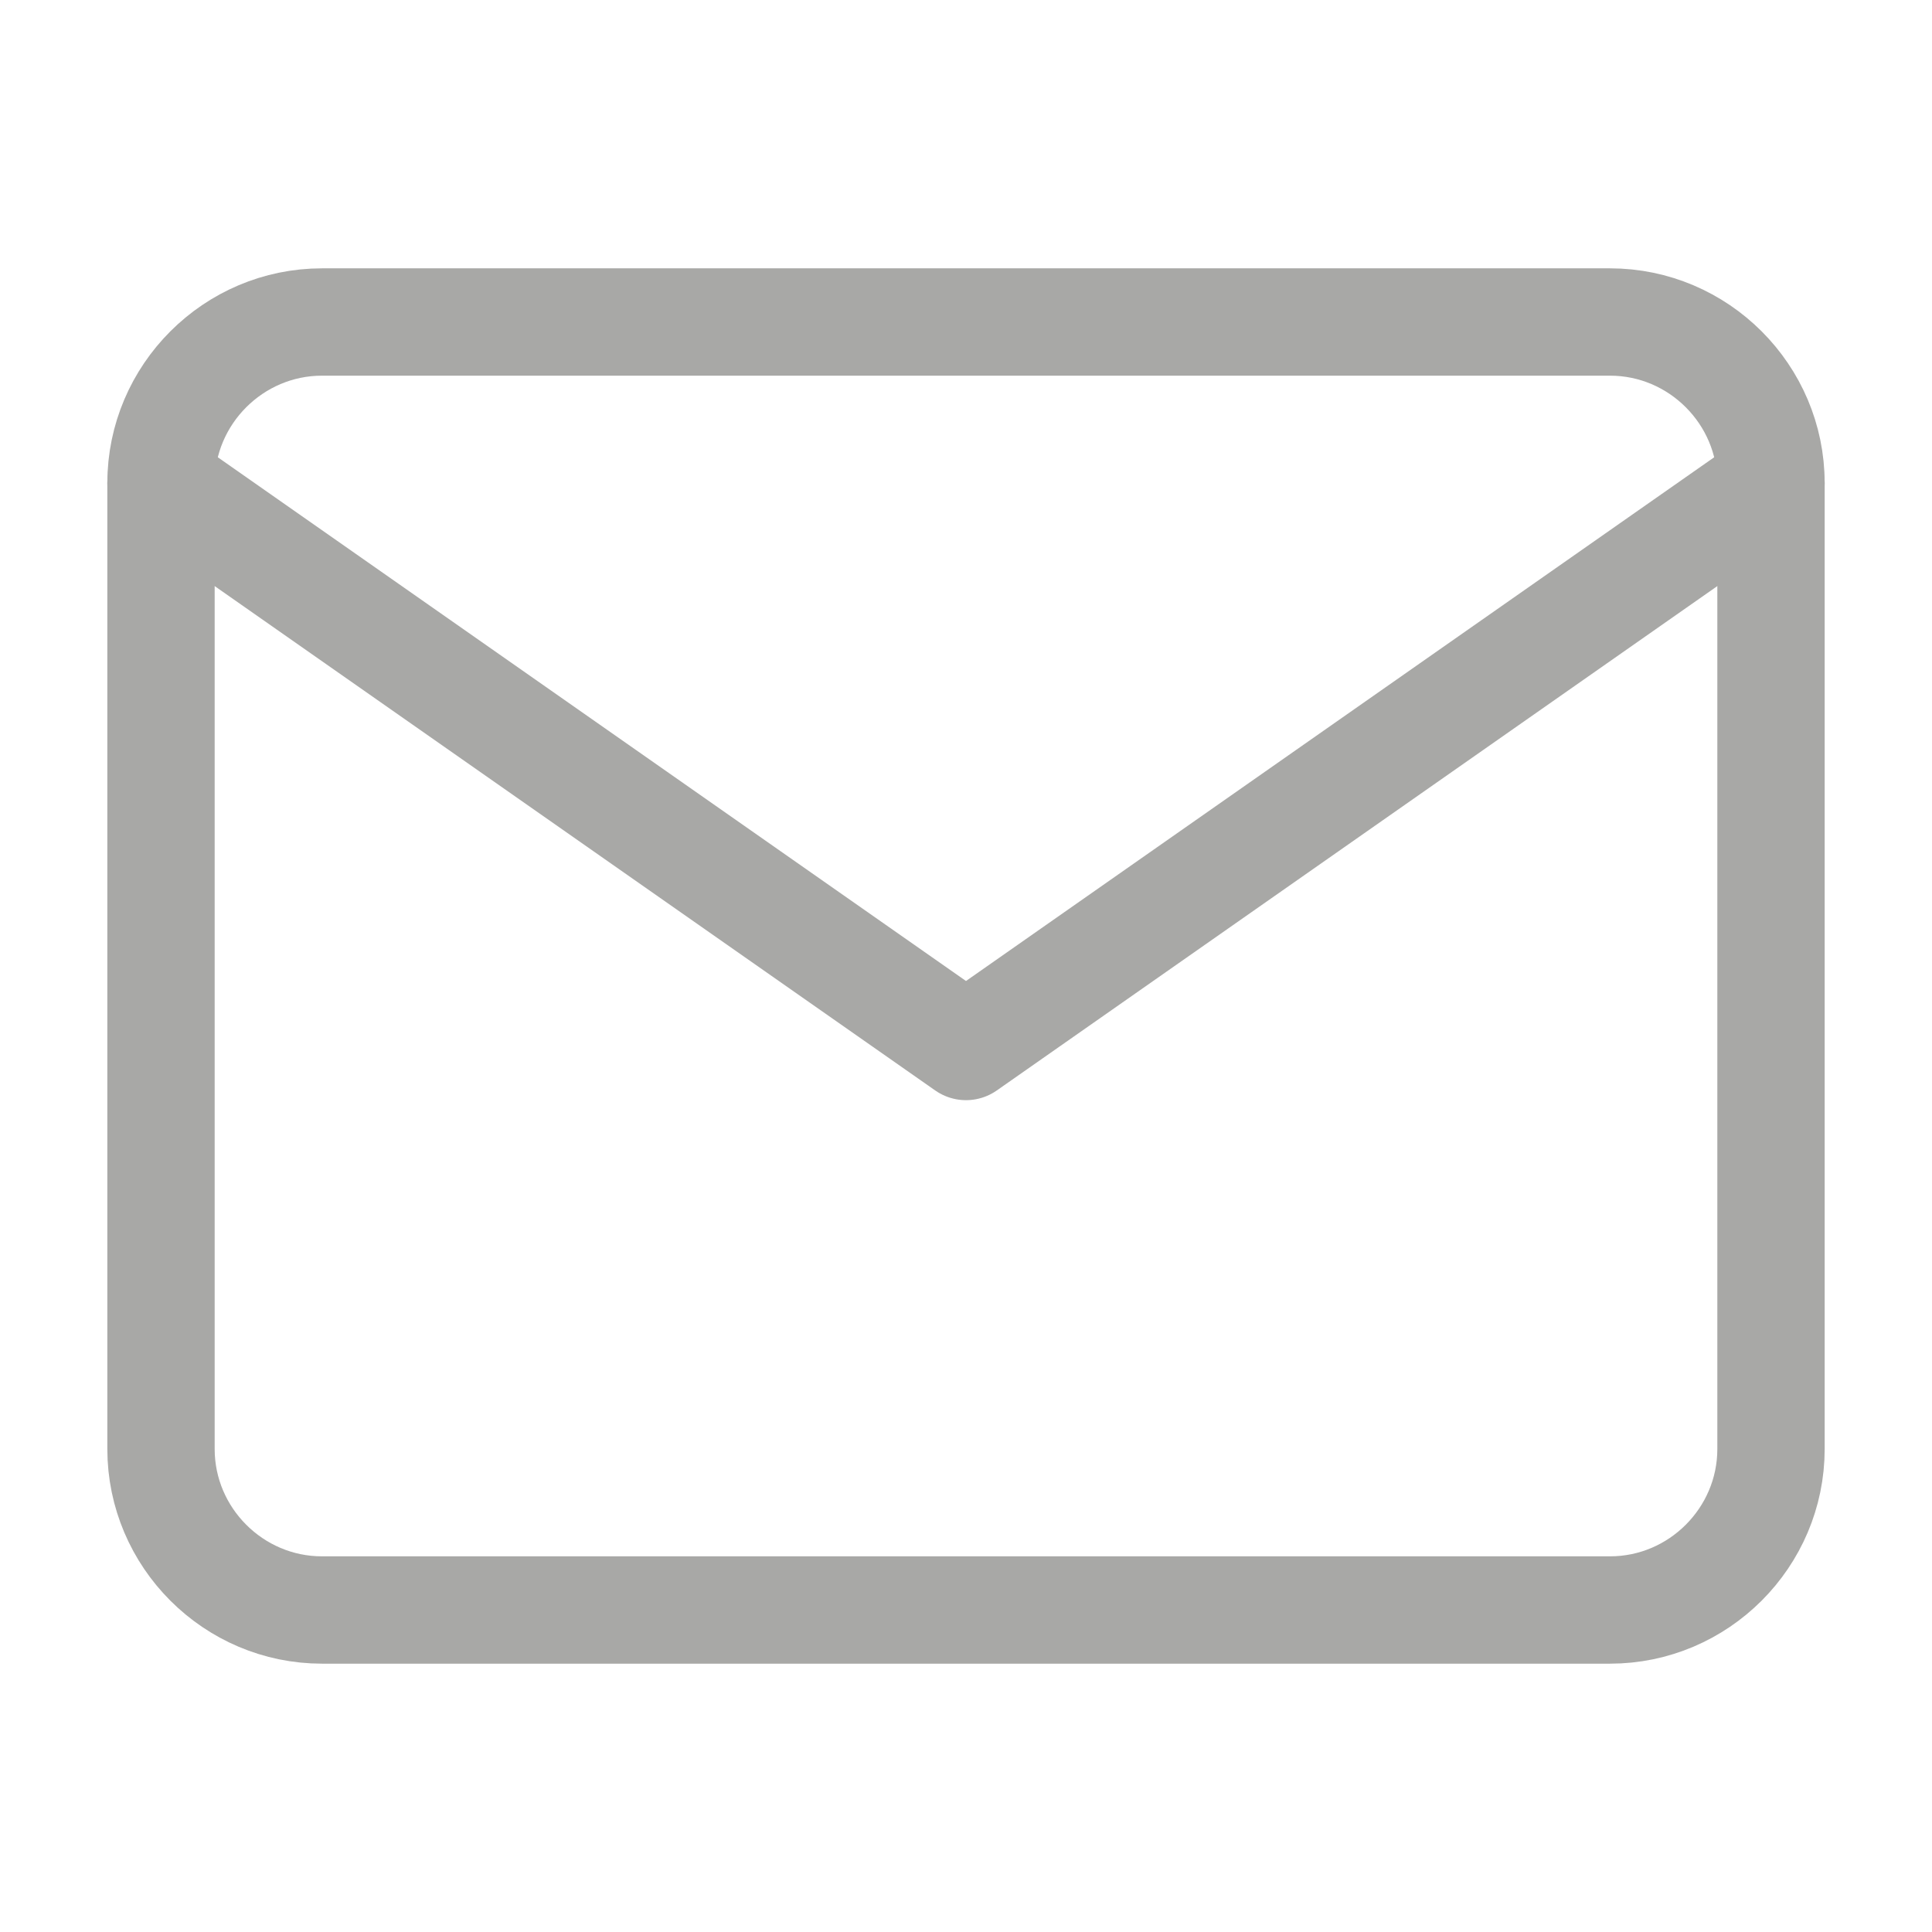 <svg width="18" height="18" fill="none" xmlns="http://www.w3.org/2000/svg"><path d="M3 3h12c.825 0 1.5.675 1.5 1.5v9c0 .825-.675 1.5-1.5 1.5H3c-.825 0-1.5-.675-1.5-1.5v-9C1.5 3.675 2.175 3 3 3z" stroke="#A8A8A6" stroke-linecap="round" stroke-linejoin="round"/><path d="M16.5 4.5L9 9.75 1.5 4.5" stroke="#A8A8A6" stroke-linecap="round" stroke-linejoin="round"/></svg>